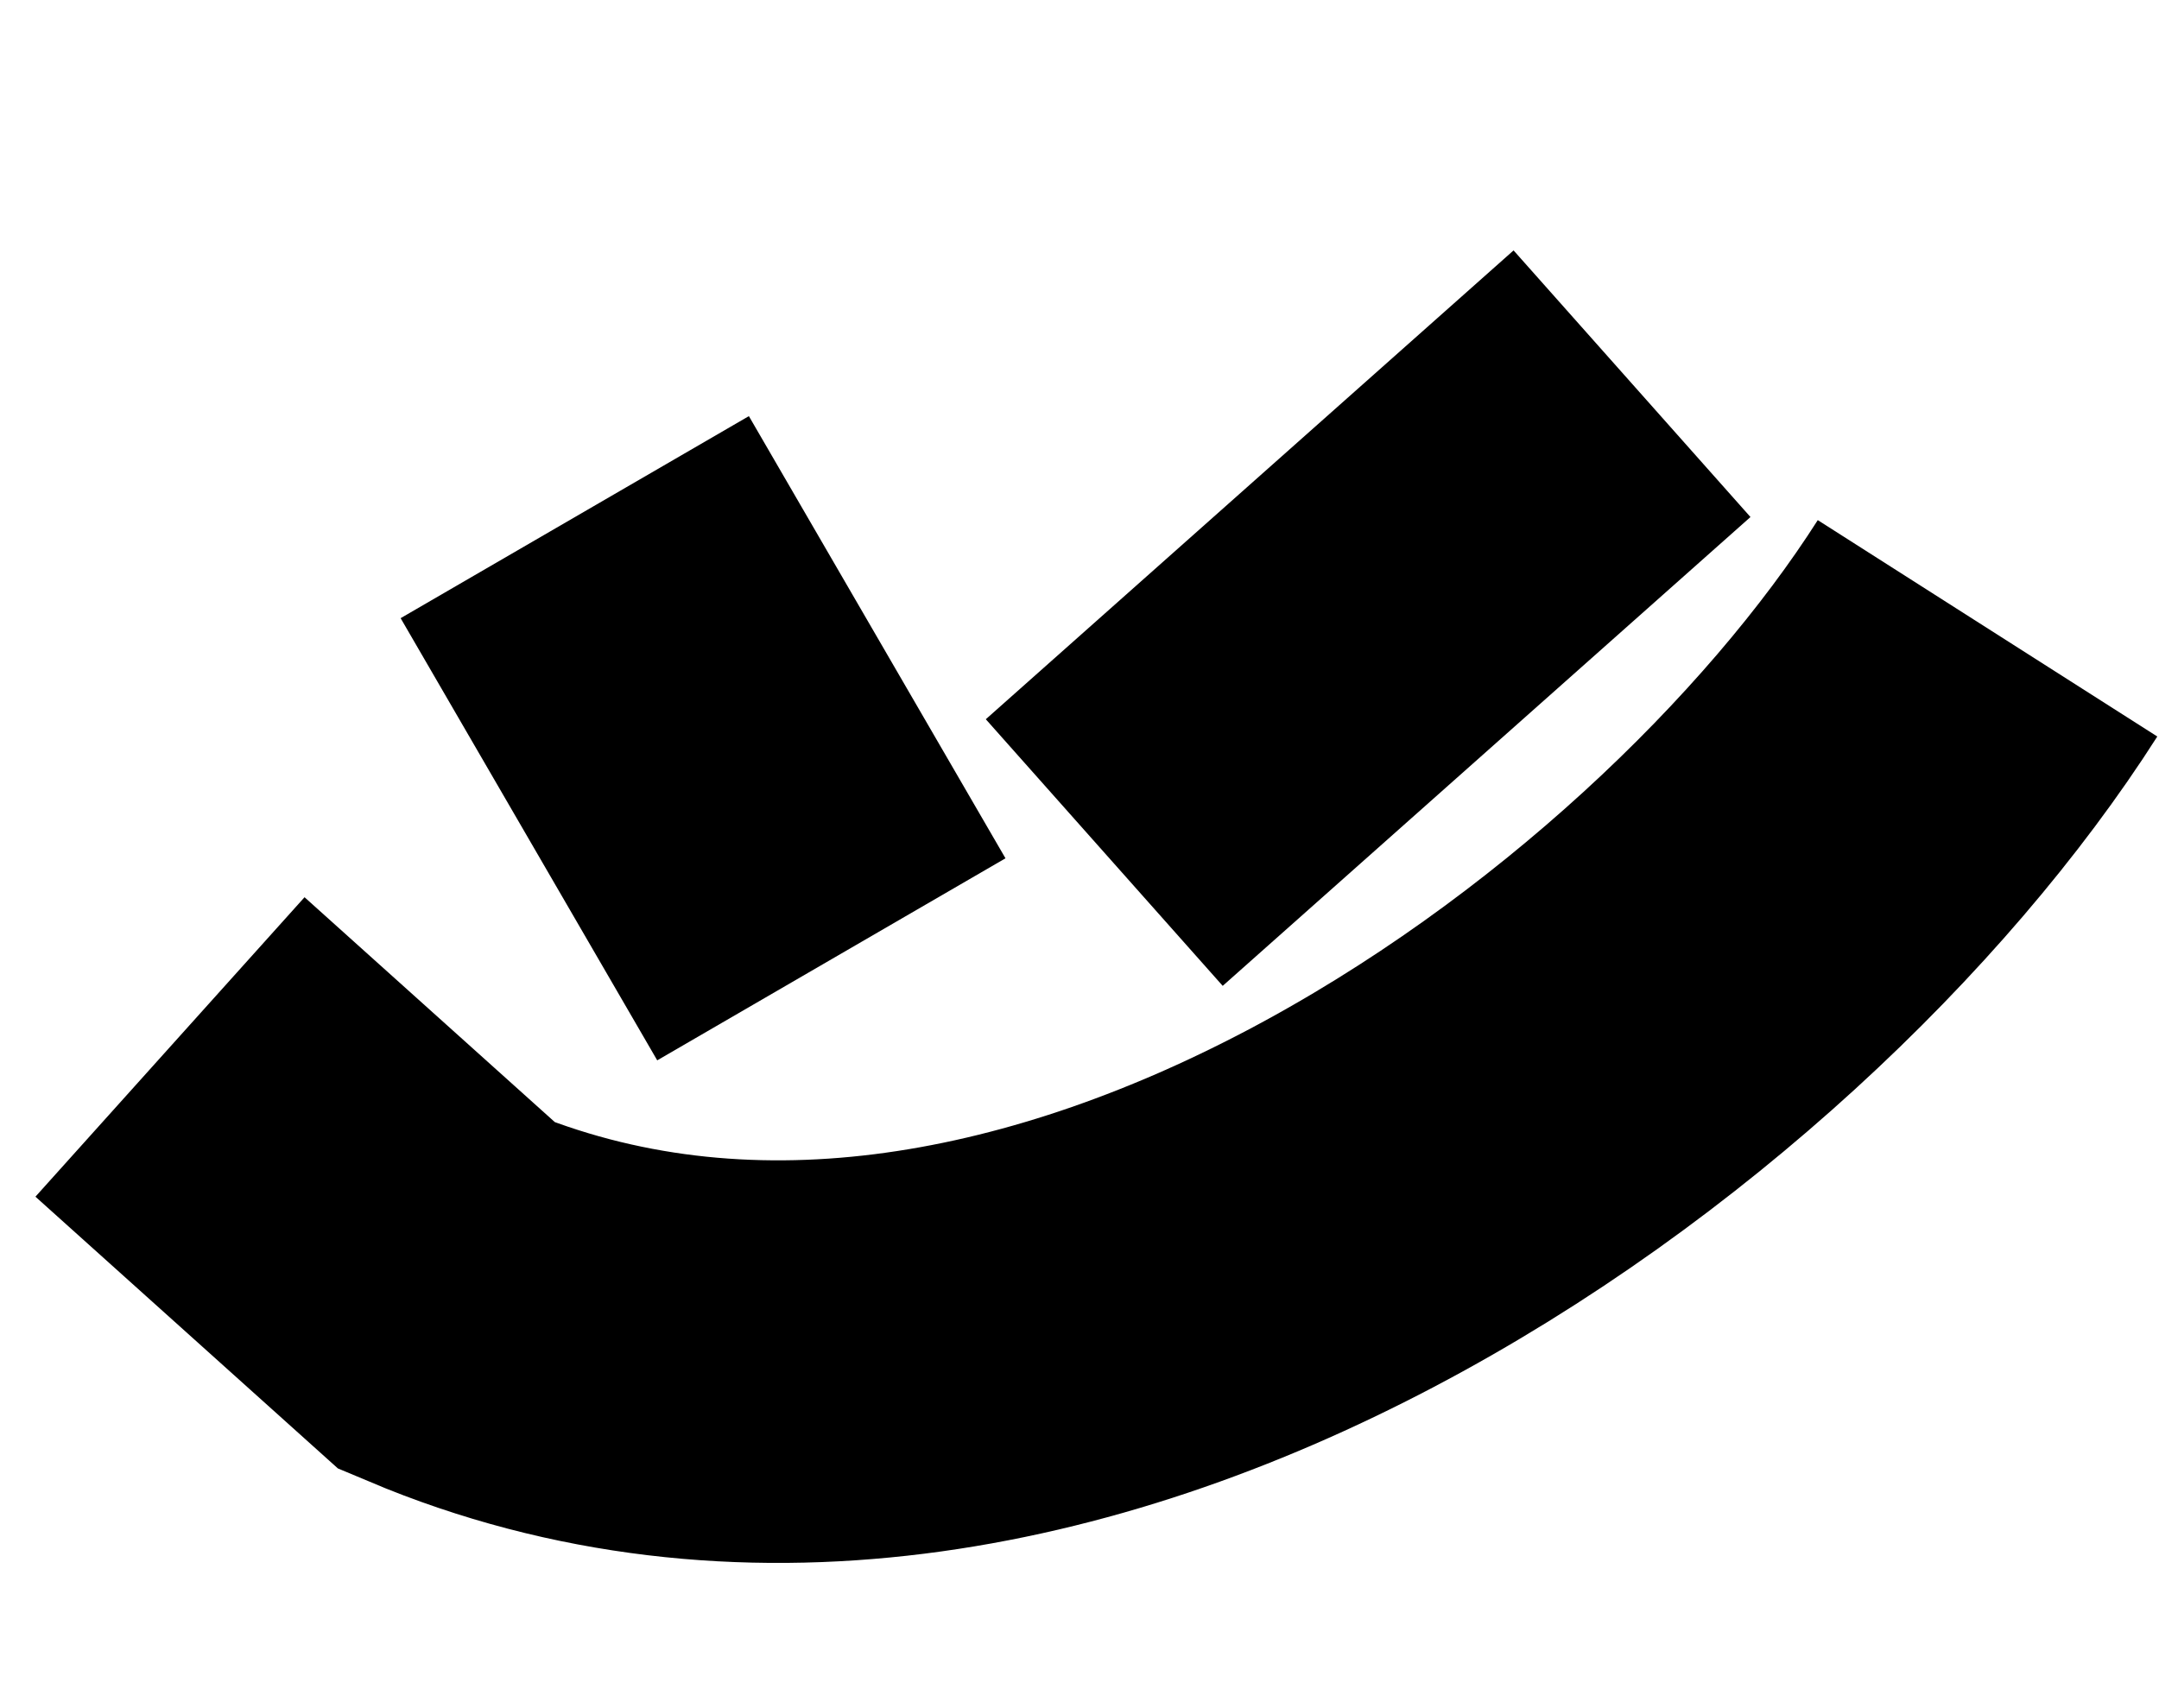 <?xml version="1.0" encoding="UTF-8"?> <svg xmlns="http://www.w3.org/2000/svg" width="139" height="110" viewBox="0 0 139 110" fill="none"><path d="M127.961 40.457C111.122 66.876 66.655 99.407 28.795 83.453L10.944 67.413" stroke="black" stroke-width="25.922"></path><path d="M37.004 33.299L53.524 61.77" stroke="black" stroke-width="25.922"></path><path d="M105.072 24.707L71.094 54.895" stroke="black" stroke-width="22.964"></path></svg> 